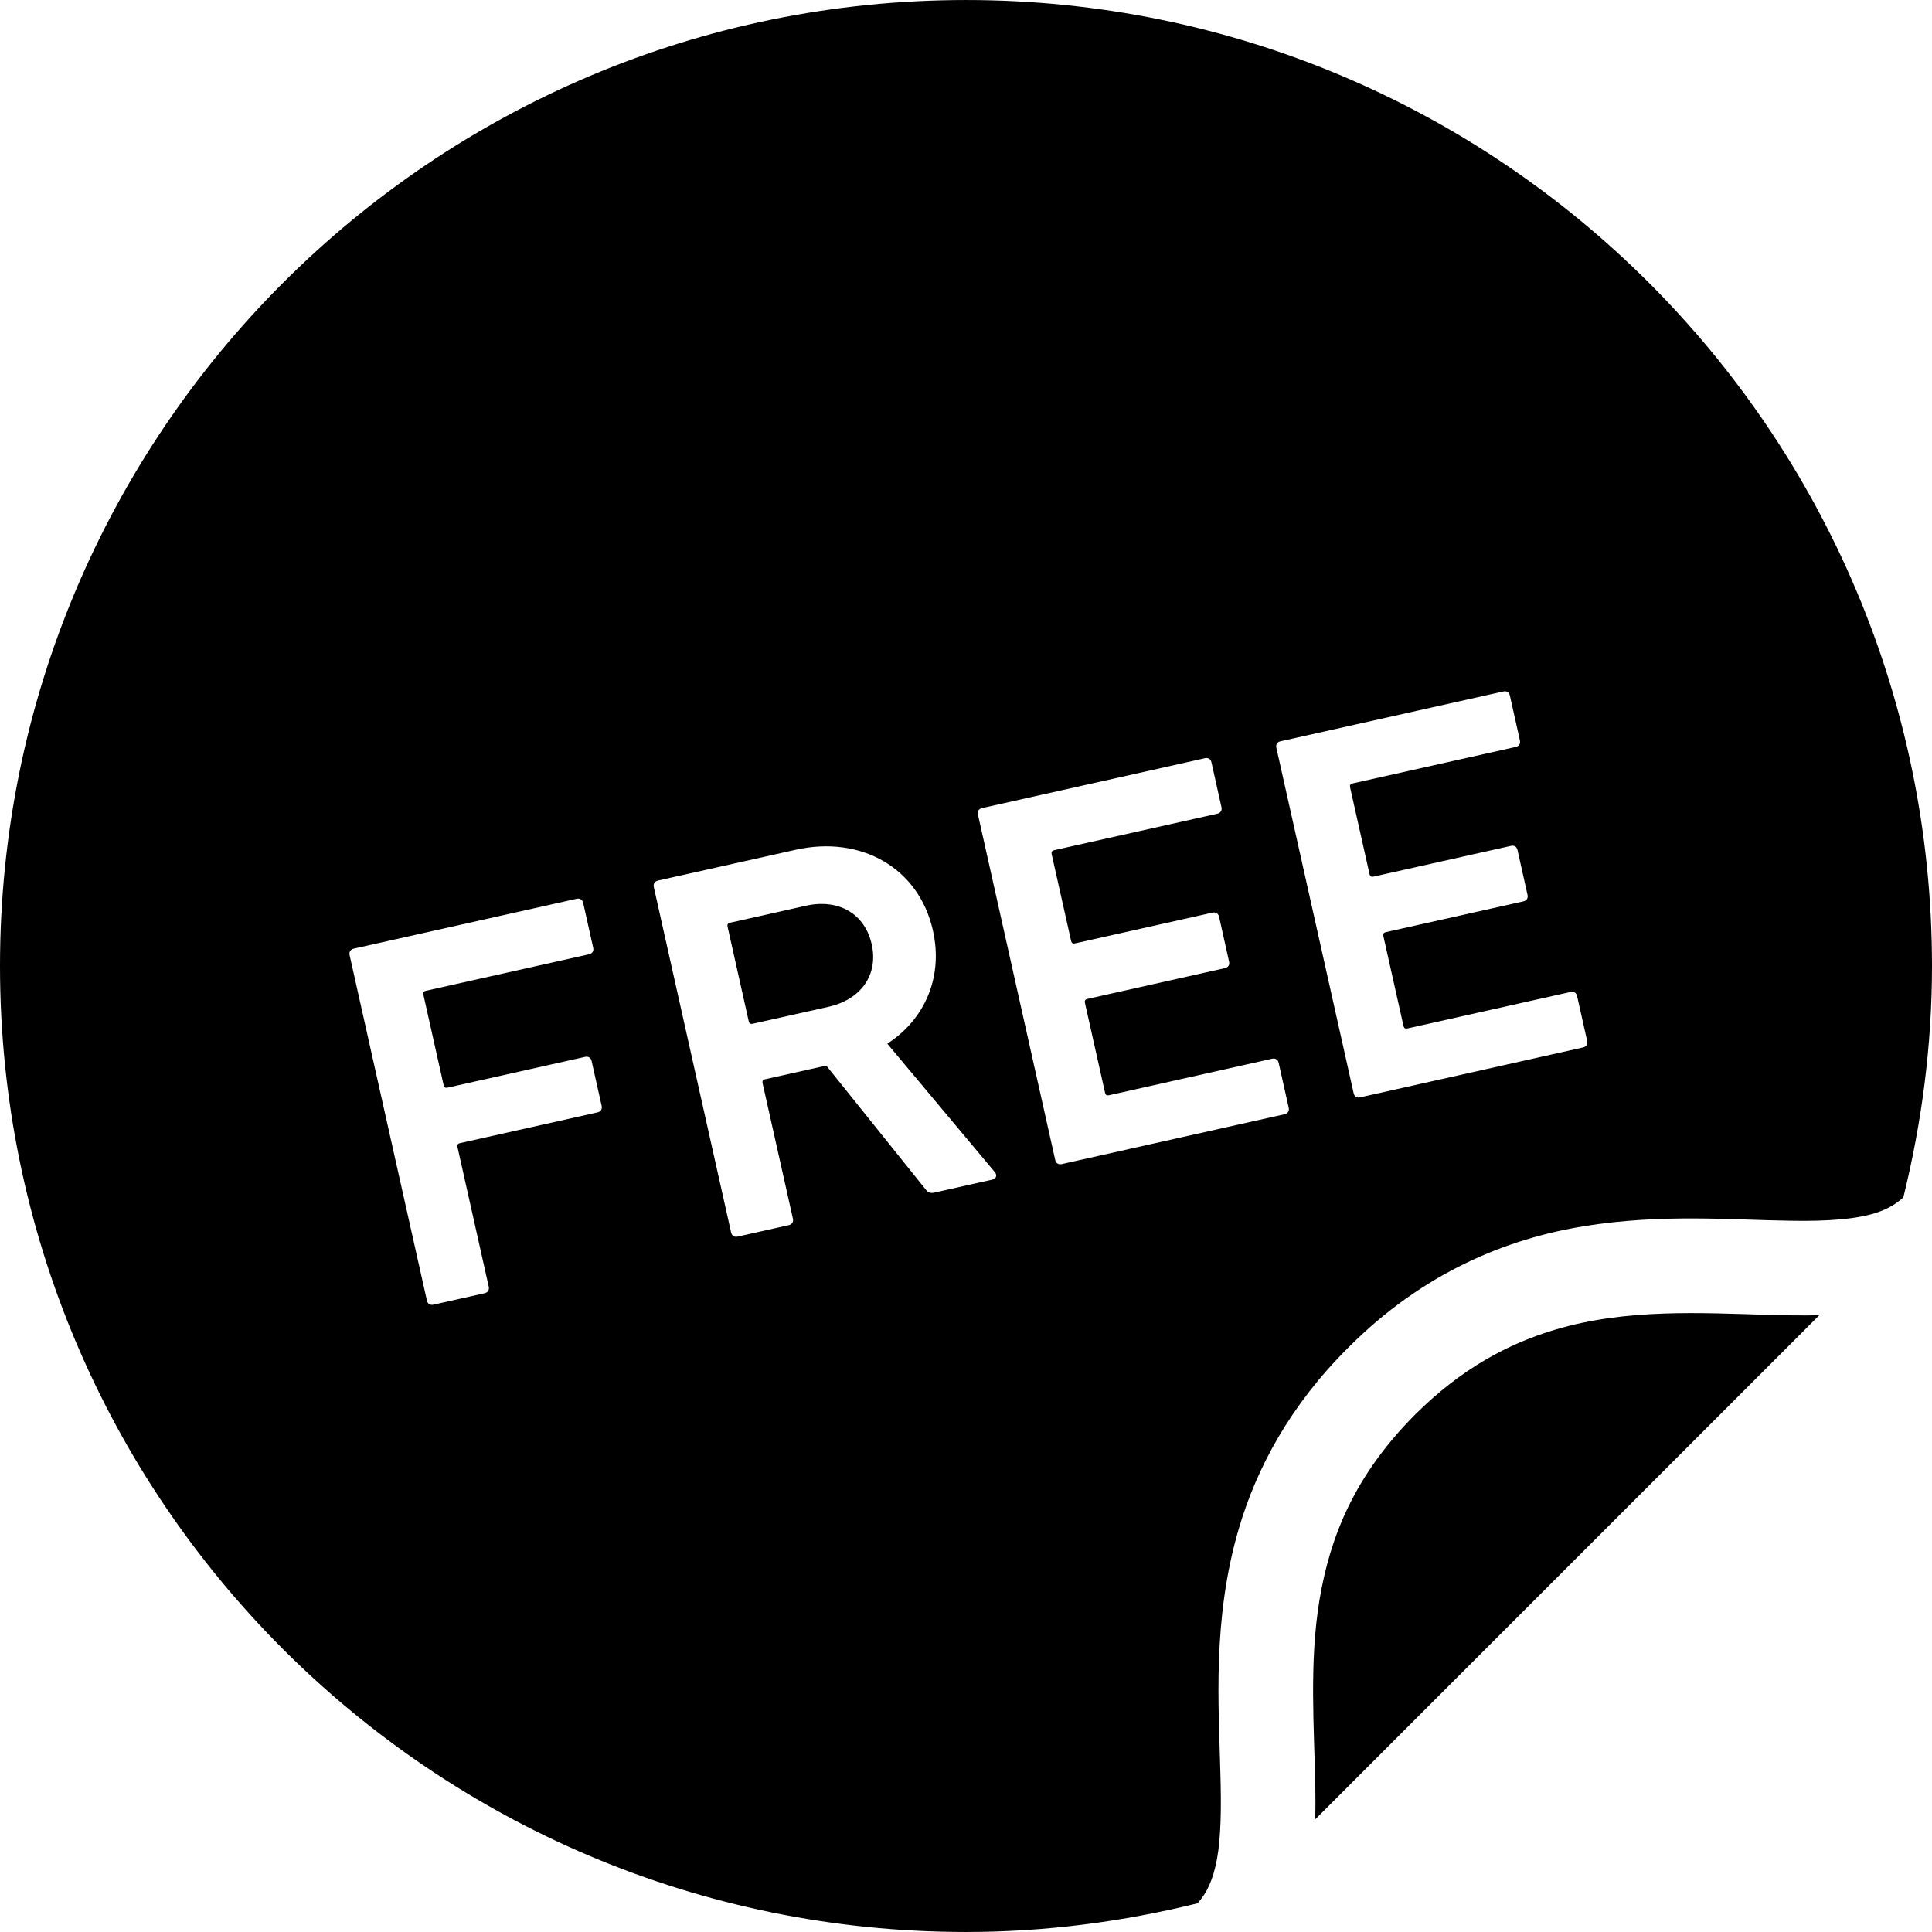 <?xml version="1.0" encoding="utf-8"?>

<!DOCTYPE svg PUBLIC "-//W3C//DTD SVG 1.1//EN" "http://www.w3.org/Graphics/SVG/1.1/DTD/svg11.dtd">
<!-- Uploaded to: SVG Repo, www.svgrepo.com, Generator: SVG Repo Mixer Tools -->
<svg height="800px" width="800px" version="1.1" id="_x32_" xmlns="http://www.w3.org/2000/svg" xmlns:xlink="http://www.w3.org/1999/xlink" 
	 viewBox="0 0 512 512"  xml:space="preserve">
<style type="text/css">
	.st0{fill:#000000;}
</style>
<g>
	<path class="st0" d="M412.174,352.363c-12.536,3.75-24.842,10.262-37.224,22.584l-0.016,0.015
		c-16.117,16.24-22.454,32.372-25.255,49.026c-2.755,16.645-1.393,33.688-1.102,49.997c0.03,2.724,0.046,5.449-0.015,8.15
		l133.575-133.59c-4.24,0.1-8.51,0.038-12.826-0.069C450.531,347.916,430.924,346.768,412.174,352.363z"/>
	<path class="st0" d="M256.008,0.004C114.611,0.004,0,114.607,0,255.988c0,141.397,114.611,256.008,256.008,256.008
		c21.168,0,41.663-2.74,61.346-7.592c2.526-2.793,4.133-6.244,5.174-11.816c1.056-5.839,1.148-13.622,0.888-22.607
		c-0.428-17.984-2.204-40.775,4.898-64.928c4.73-16.086,13.638-32.617,28.898-47.823c0,0,0-0.008,0.016-0.016
		c19.944-20.066,42.214-28.997,62.708-32.28c20.526-3.329,39.428-1.615,54.444-1.432c9.995,0.199,18.137-0.413,23.418-2.303
		c2.785-0.988,4.791-2.227,6.612-3.888c4.852-19.66,7.592-40.163,7.592-61.323C512,114.607,397.389,0.004,256.008,0.004z
		 M158.363,294.789l-36.49,8.158c-0.551,0.122-0.765,0.459-0.635,1.026l8.288,37.04c0.183,0.827-0.26,1.516-1.087,1.699
		l-13.599,3.046c-0.827,0.183-1.516-0.252-1.699-1.079l-20.495-91.576c-0.183-0.834,0.26-1.515,1.087-1.699l59.104-13.224
		c0.834-0.184,1.516,0.245,1.707,1.079l2.663,11.931c0.191,0.834-0.244,1.508-1.079,1.699l-43.285,9.682
		c-0.551,0.122-0.766,0.466-0.643,1.025l5.372,24c0.122,0.551,0.459,0.766,1.01,0.642l36.49-8.158
		c0.834-0.191,1.523,0.246,1.706,1.072l2.671,11.931C159.634,293.917,159.197,294.598,158.363,294.789z M263.025,312.597
		l-15.398,3.452c-1.11,0.244-1.76-0.046-2.388-0.926l-26.265-32.732l-16.24,3.628c-0.551,0.123-0.766,0.467-0.643,1.026
		l8.043,35.931c0.184,0.834-0.252,1.515-1.079,1.699l-13.599,3.045c-0.835,0.184-1.516-0.252-1.699-1.079l-20.495-91.575
		c-0.184-0.827,0.253-1.516,1.087-1.699l36.49-8.158c17.342-3.888,32.686,4.775,36.405,21.421
		c2.763,12.351-2.174,23.51-12.092,29.961l28.446,33.987C264.364,311.426,263.997,312.383,263.025,312.597z M340.443,295.279
		l-59.104,13.224c-0.826,0.184-1.508-0.245-1.691-1.079l-20.487-91.576c-0.191-0.834,0.245-1.507,1.072-1.691l59.104-13.224
		c0.834-0.191,1.515,0.245,1.706,1.071l2.663,11.939c0.192,0.826-0.245,1.5-1.079,1.691l-43.286,9.68
		c-0.551,0.13-0.765,0.467-0.643,1.026l5.158,23.028c0.122,0.559,0.459,0.773,1.01,0.65l36.49-8.166
		c0.834-0.183,1.515,0.245,1.706,1.079l2.663,11.931c0.192,0.834-0.245,1.515-1.079,1.699l-36.49,8.165
		c-0.551,0.123-0.765,0.46-0.643,1.018l5.342,23.862c0.122,0.552,0.459,0.774,1.01,0.651l43.285-9.689
		c0.834-0.184,1.523,0.245,1.707,1.079l2.671,11.931C341.713,294.407,341.277,295.095,340.443,295.279z M419.536,277.585
		l-59.104,13.224c-0.834,0.184-1.515-0.245-1.699-1.079l-20.487-91.576c-0.191-0.834,0.245-1.508,1.079-1.699l59.104-13.216
		c0.834-0.191,1.508,0.237,1.699,1.071l2.663,11.931c0.191,0.834-0.238,1.508-1.071,1.699l-43.286,9.68
		c-0.558,0.123-0.773,0.467-0.65,1.026l5.158,23.028c0.122,0.559,0.459,0.773,1.018,0.65l36.49-8.166
		c0.834-0.191,1.508,0.245,1.699,1.079l2.663,11.924c0.191,0.842-0.238,1.515-1.072,1.706l-36.489,8.166
		c-0.559,0.123-0.773,0.46-0.65,1.01l5.342,23.862c0.122,0.558,0.46,0.781,1.018,0.65l43.285-9.681
		c0.834-0.184,1.516,0.245,1.699,1.079l2.671,11.931C420.8,276.712,420.371,277.401,419.536,277.585z"/>
	<path class="st0" d="M213.572,240.032l-20.12,4.508c-0.551,0.122-0.765,0.459-0.642,1.018l5.617,25.11
		c0.13,0.558,0.467,0.765,1.018,0.642l20.12-4.5c8.61-1.921,13.255-8.495,11.449-16.546
		C229.184,242.075,222.181,238.111,213.572,240.032z"/>
</g>
</svg>